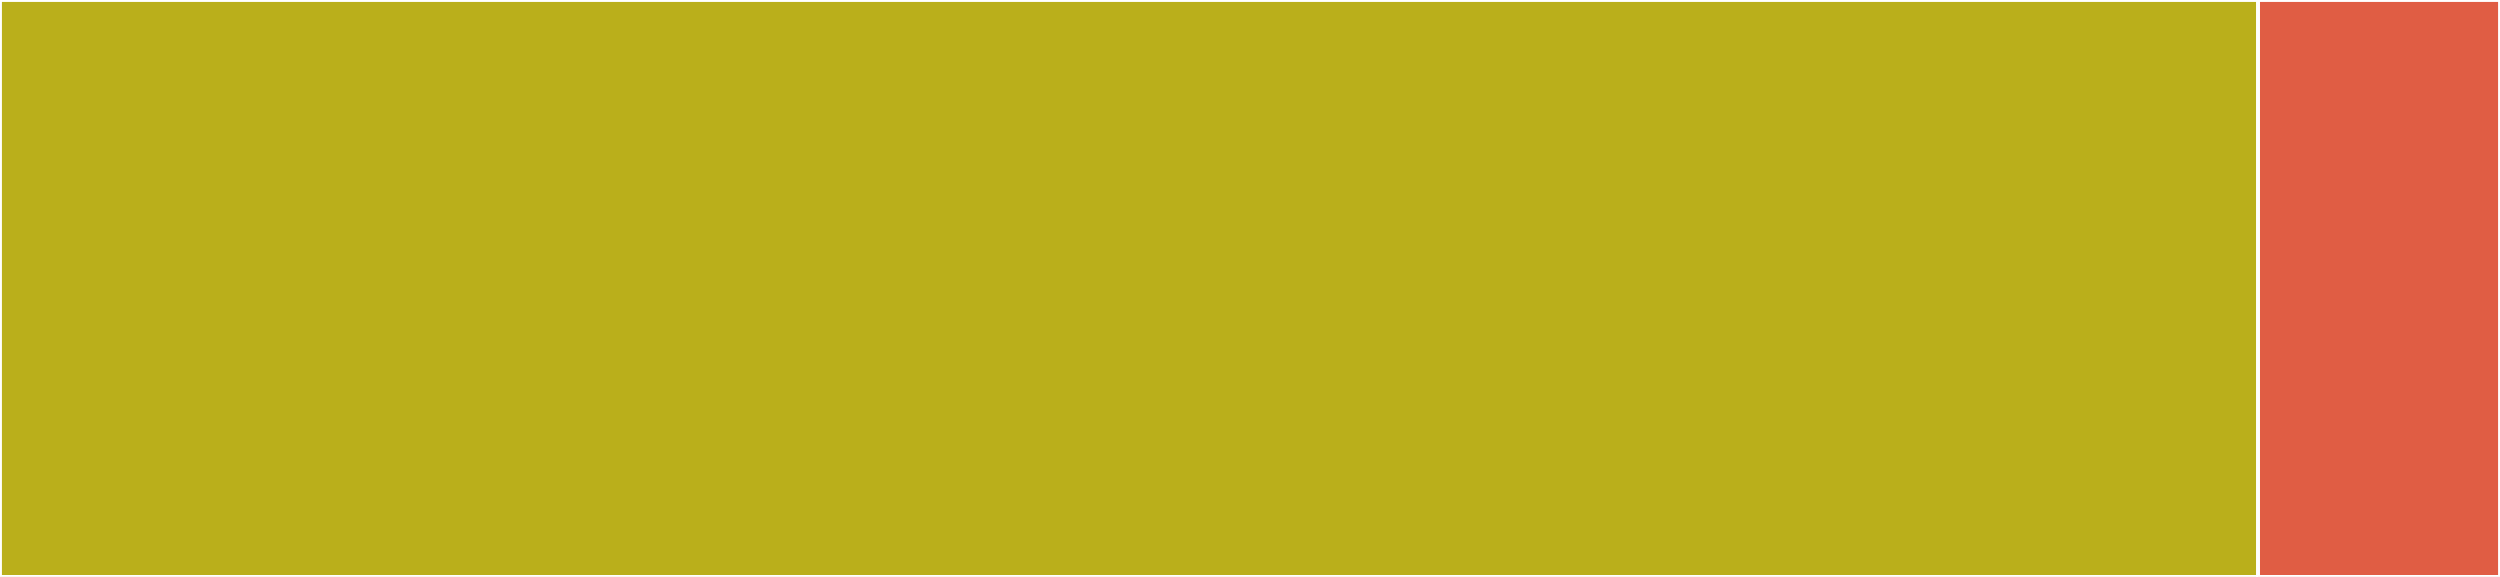 <svg baseProfile="full" width="650" height="150" viewBox="0 0 650 150" version="1.1"
xmlns="http://www.w3.org/2000/svg" xmlns:ev="http://www.w3.org/2001/xml-events"
xmlns:xlink="http://www.w3.org/1999/xlink">

<rect x="0" y="0" width="650" height="150" fill="#333333" stroke="none"/>

<style>rect.s{mask:url(#mask);}</style>
<defs>
  <pattern id="white" width="4" height="4" patternUnits="userSpaceOnUse" patternTransform="rotate(45)">
    <rect width="2" height="2" transform="translate(0,0)" fill="white"></rect>
  </pattern>
  <mask id="mask">
    <rect x="0" y="0" width="100%" height="100%" fill="url(#white)"></rect>
  </mask>
</defs>

<rect x="0" y="0" width="587.097" height="150.0" fill="#baaf1b" stroke="white" stroke-width="1" class=" tooltipped" data-content="macros.jl"><title>macros.jl</title></rect>
<rect x="587.097" y="0" width="62.903" height="150" fill="#e05d44" stroke="white" stroke-width="1" class=" tooltipped" data-content="GmshTools.jl"><title>GmshTools.jl</title></rect>
</svg>